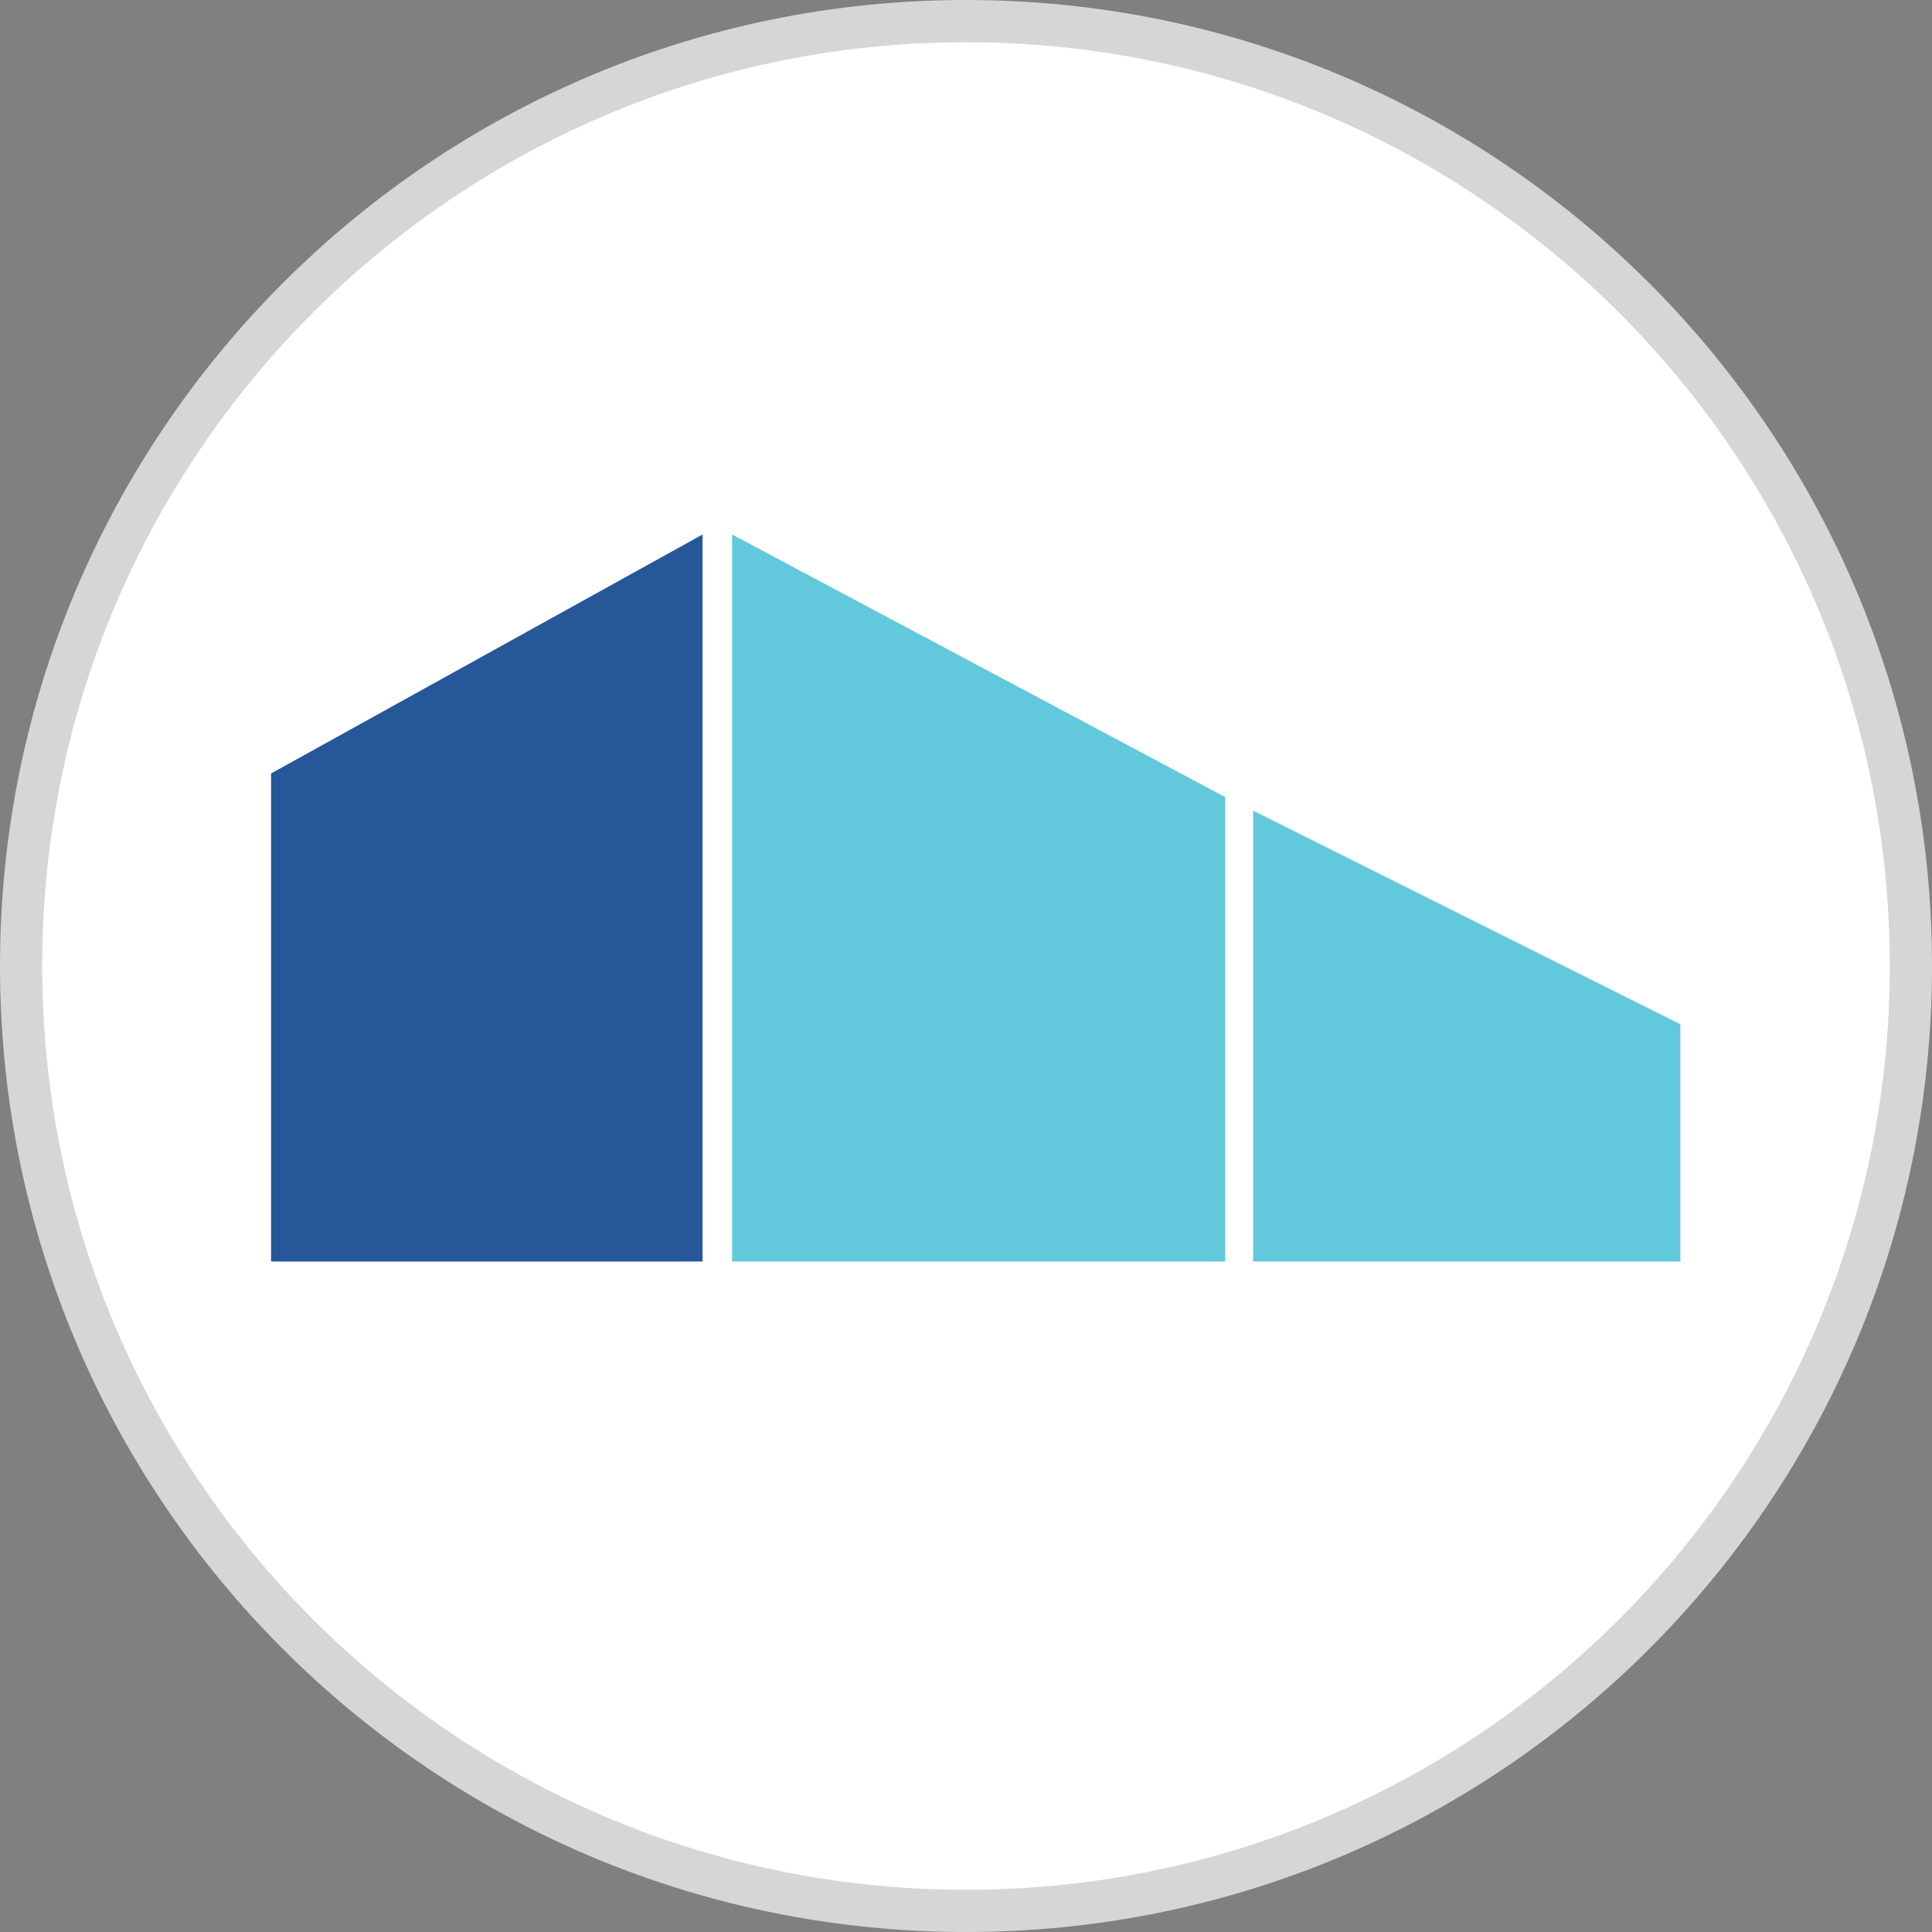 <?xml version="1.0" encoding="UTF-8"?><svg id="Layer_1" xmlns="http://www.w3.org/2000/svg" viewBox="0 0 22.88 22.88"><rect x="0" y="0" width="22.88" height="22.88" fill="#808080" stroke="none"/><defs><style>.cls-1{fill:#62c8db;}.cls-2{fill:#255799;}.cls-3{fill:#fff;stroke:#d6d6d6;stroke-miterlimit:10;stroke-width:.5px;}</style></defs><path class="cls-3" d="M22.63,11.44c0,6.18-5.01,11.19-11.19,11.19S.25,17.62,.25,11.44,5.26,.25,11.44,.25s11.19,5.01,11.19,11.19Z"/><g><polygon class="cls-2" points="3.21 14.94 3.21 9.16 8.32 6.33 8.32 14.94 3.21 14.94"/><polygon class="cls-1" points="8.67 14.94 8.67 6.33 14.51 9.44 14.51 14.94 8.67 14.94"/><polyline class="cls-1" points="14.84 14.94 14.84 9.6 19.9 12.13 19.9 14.94"/></g></svg>